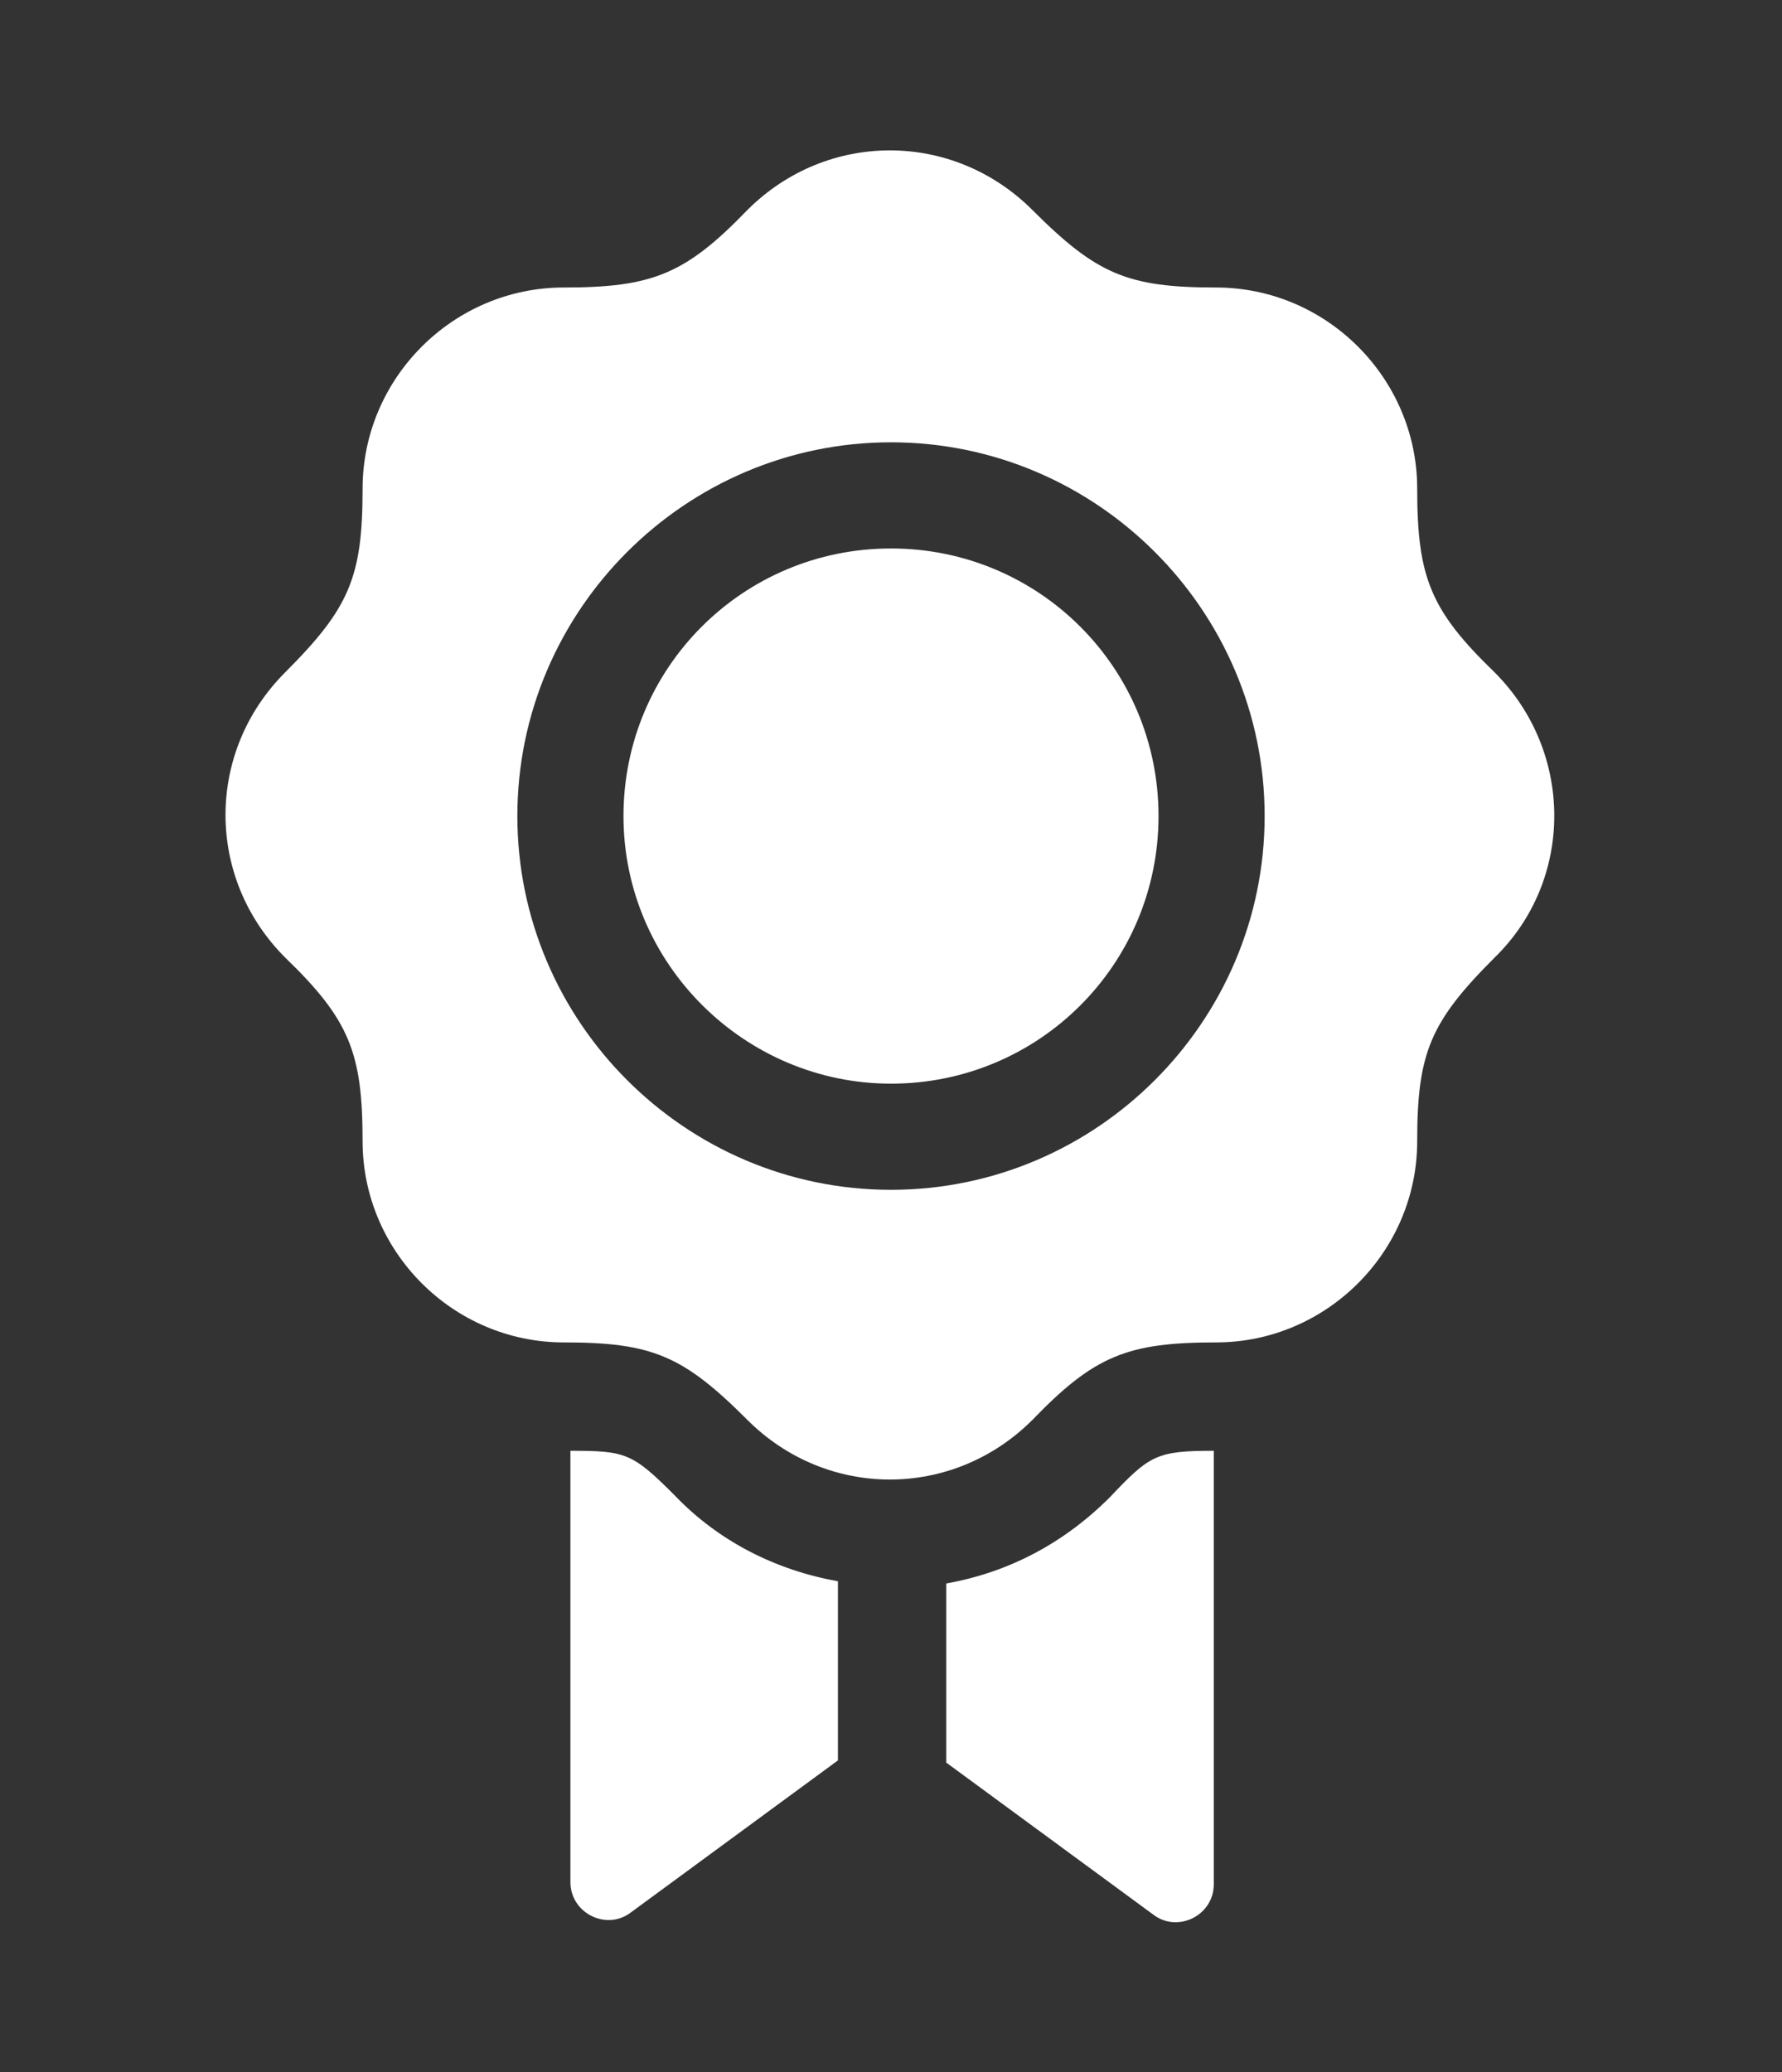 <svg xml:space="preserve" style="enable-background:new 0 0 80.6 93.7;" viewBox="0 0 80.6 93.7" y="0px" x="0px" xmlns:xlink="http://www.w3.org/1999/xlink" xmlns="http://www.w3.org/2000/svg" id="Layer_1" version="1.1">
<rect x="0" y="0" width="80.6" height="93.7" fill="#333333" stroke="none"/>
<style type="text/css">
	.st0{fill:#FFFFFF;}
</style>
<path d="M52.4,36.9c0,6.7-5.4,12.1-12.1,12.1c-6.6,0-12.1-5.4-12.1-12.1s5.4-12.1,12.1-12.1S52.4,30.2,52.4,36.9z
	 M67.6,43.3c-2.9,2.9-3.5,4.3-3.5,8.3c0,5-4.1,9.1-9.1,9.1c-4,0-5.5,0.6-8.3,3.5c-3.6,3.6-9.3,3.6-12.9,0c-2.9-2.9-4.3-3.5-8.3-3.5
	c-5,0-9.1-4.1-9.1-9.1c0-4-0.6-5.5-3.5-8.3c-3.6-3.6-3.6-9.3,0-12.9c2.9-2.9,3.5-4.3,3.5-8.3c0-5,4.1-9.1,9.1-9.1
	c4,0,5.5-0.6,8.3-3.5c3.6-3.6,9.3-3.6,12.9,0c2.9,2.9,4.3,3.5,8.3,3.5c5,0,9.1,4.1,9.1,9.1c0,4,0.6,5.5,3.5,8.3
	C71.2,34,71.2,39.8,67.6,43.3z M57.2,36.9c0-9.3-7.6-16.9-16.9-16.9c-9.3,0-16.9,7.6-16.9,16.9c0,9.3,7.6,16.9,16.9,16.9
	C49.6,53.8,57.2,46.2,57.2,36.9z M37.9,71.5c-2.8-0.5-5.4-1.8-7.4-3.9c-1.9-1.9-2.2-2-4.7-2v19.5c0,1.4,1.6,2.2,2.7,1.4l9.4-6.9
	V71.5L37.9,71.5z M50.2,67.7c-2.1,2.1-4.6,3.4-7.4,3.9v8.1l9.4,6.9c1.1,0.8,2.7,0,2.7-1.4V65.6C52.3,65.6,52,65.8,50.2,67.7
	L50.2,67.7z" class="st0"></path>
</svg>
